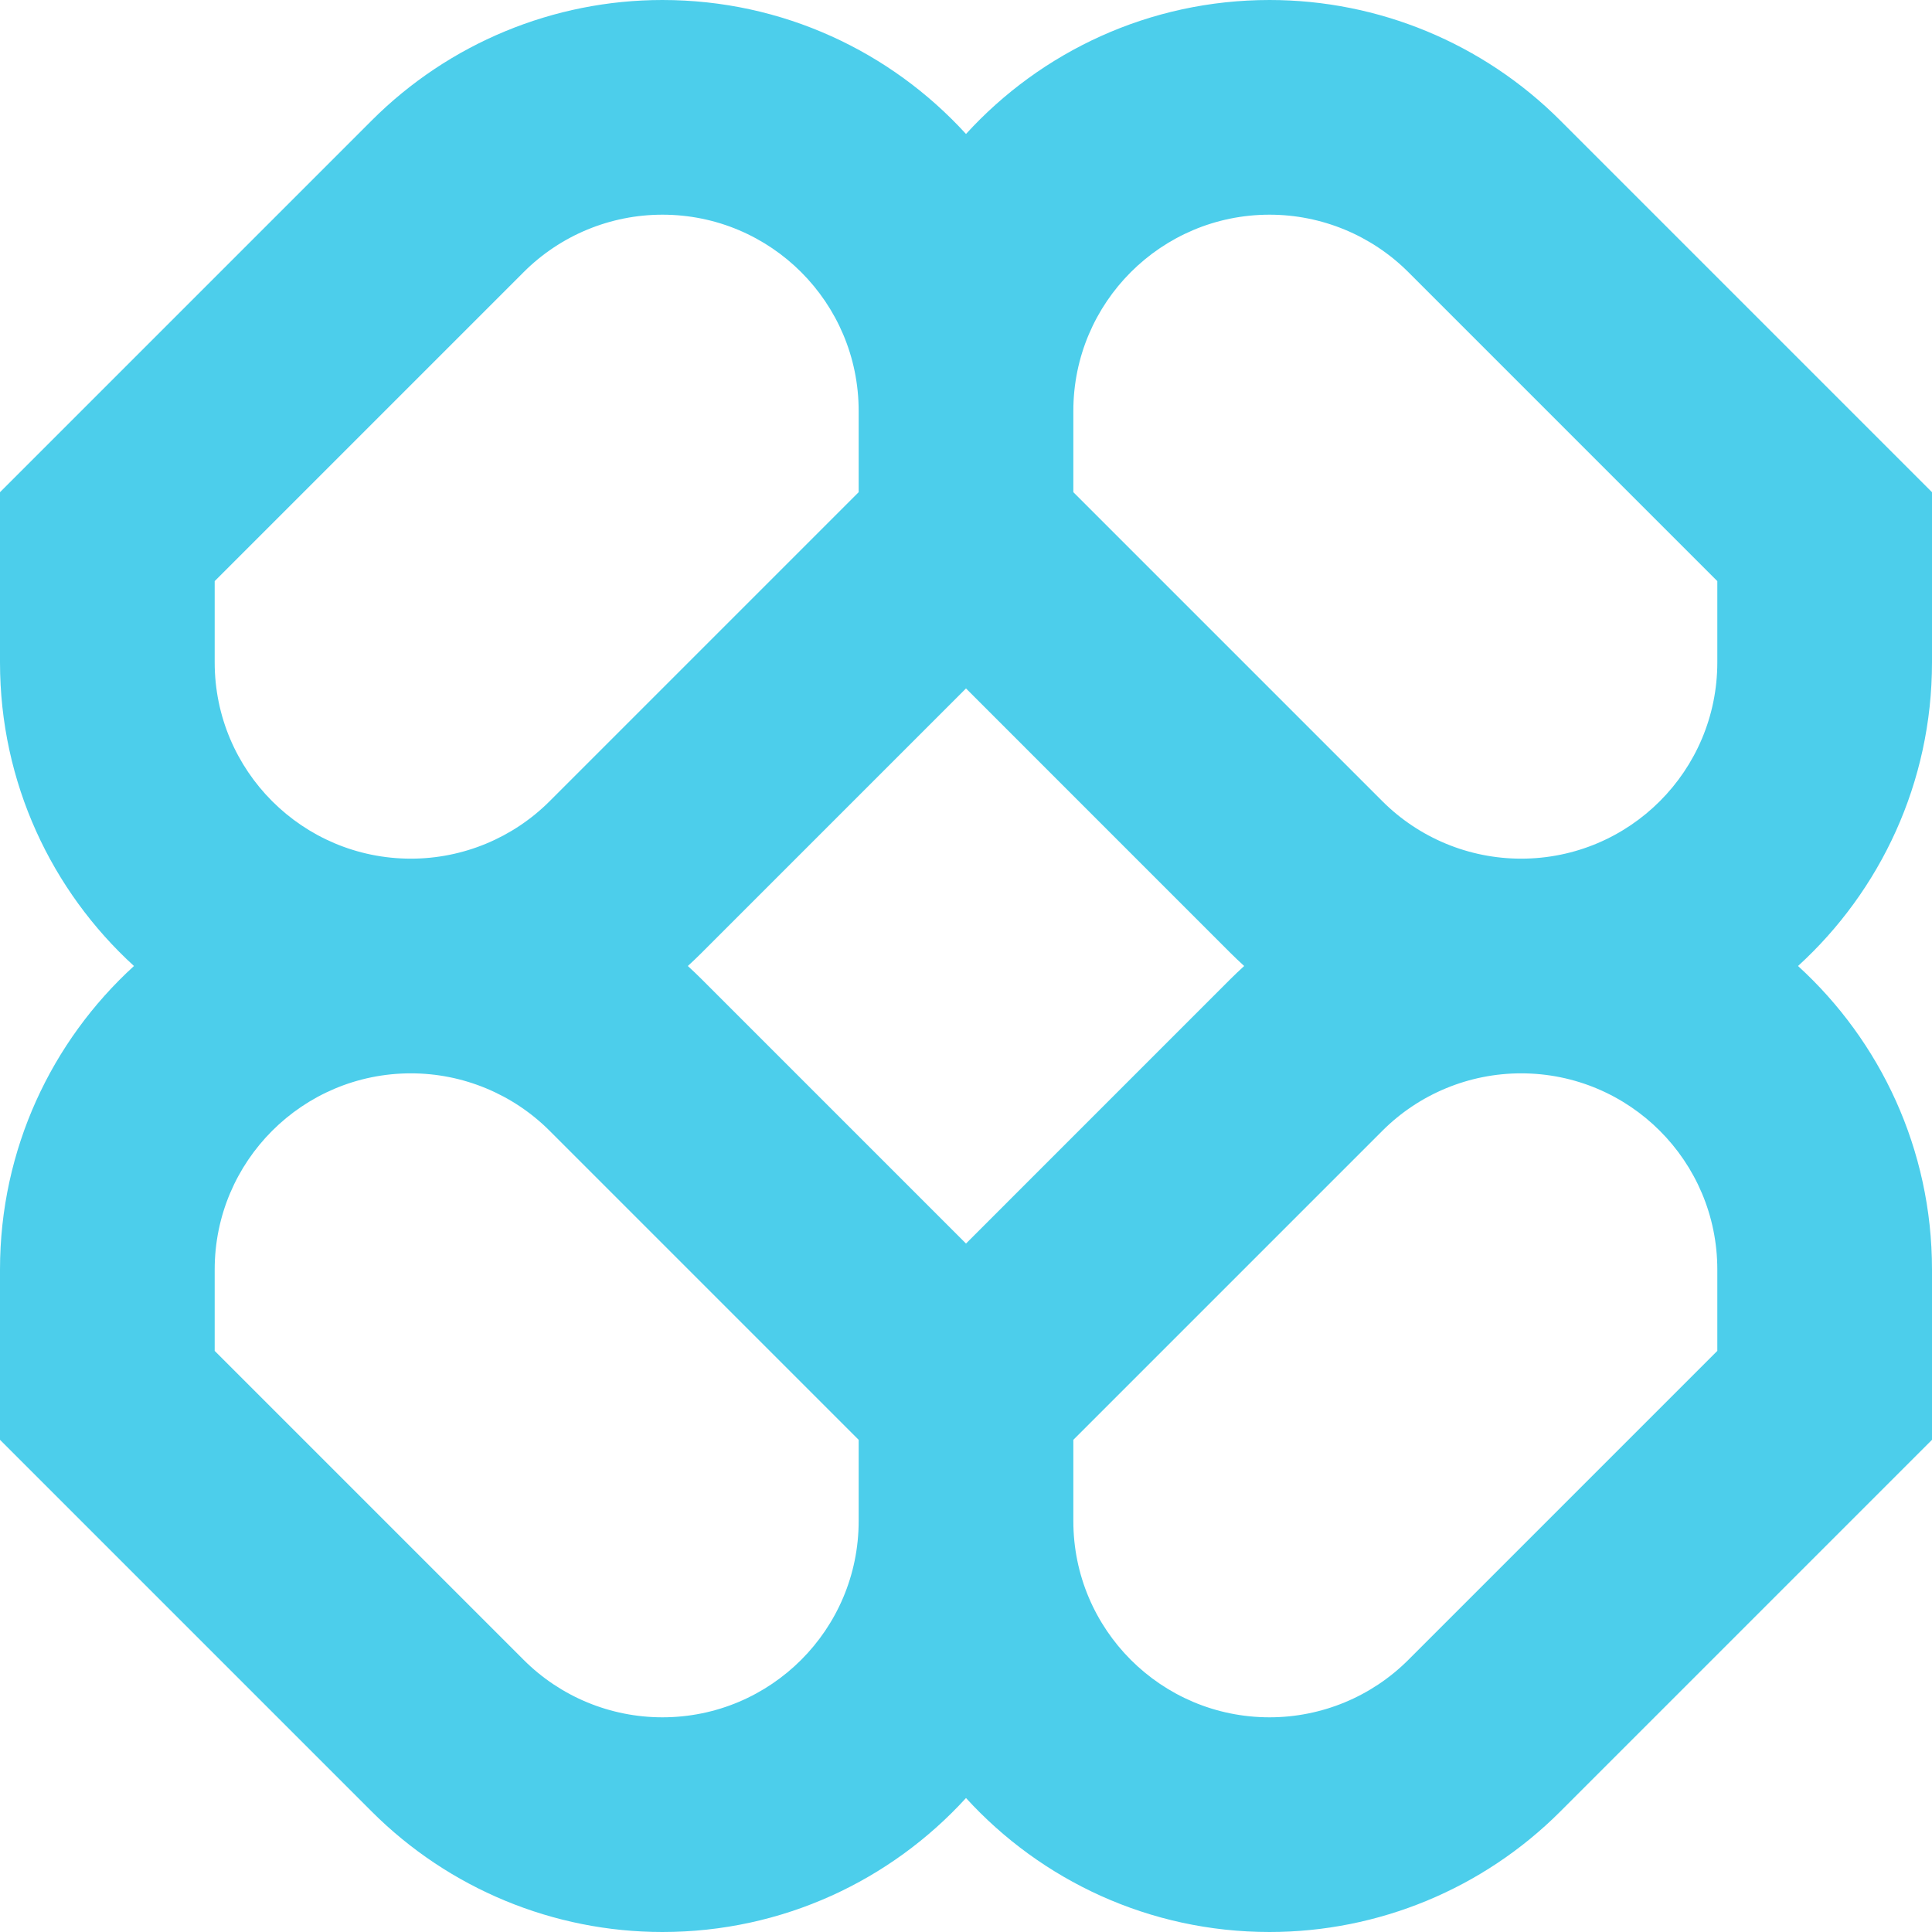 <svg width="41" height="41" viewBox="0 0 41 41" fill="none" xmlns="http://www.w3.org/2000/svg">
<path fill-rule="evenodd" clip-rule="evenodd" d="M14.057 0C11.745 0 9.527 0.919 7.891 2.554L0 10.445L0 14.057C0 16.609 1.096 18.905 2.843 20.5C1.096 22.095 0 24.391 0 26.942L0 30.555L7.891 38.446C9.527 40.081 11.745 41 14.057 41C16.609 41 18.905 39.904 20.5 38.157C22.095 39.904 24.391 41 26.942 41C29.255 41 31.473 40.081 33.109 38.446L41 30.555V26.942C41 24.391 39.904 22.095 38.157 20.5C39.904 18.905 41 16.609 41 14.057V10.445L33.109 2.554C31.473 0.919 29.255 0 26.942 0C24.391 0 22.095 1.096 20.5 2.843C18.905 1.096 16.609 0 14.057 0ZM26.403 20.5C26.305 20.41 26.208 20.318 26.113 20.224L20.5 14.61L14.886 20.224C14.792 20.318 14.695 20.41 14.597 20.5C14.695 20.59 14.792 20.682 14.886 20.776L20.5 26.39L26.113 20.776C26.208 20.682 26.305 20.59 26.403 20.5ZM22.778 30.555V32.28C22.778 34.58 24.642 36.444 26.942 36.444C28.047 36.444 29.106 36.006 29.887 35.225L36.444 28.668V26.942C36.444 24.642 34.58 22.778 32.28 22.778C31.175 22.778 30.116 23.217 29.335 23.998L22.778 30.555ZM18.222 30.555L11.665 23.998C10.884 23.217 9.825 22.778 8.72 22.778C6.42 22.778 4.556 24.642 4.556 26.942V28.668L11.113 35.225C11.894 36.006 12.953 36.444 14.057 36.444C16.358 36.444 18.222 34.58 18.222 32.28V30.555ZM18.222 8.72V10.445L11.665 17.002C10.884 17.783 9.825 18.222 8.72 18.222C6.42 18.222 4.556 16.358 4.556 14.057V12.332L11.113 5.775C11.894 4.994 12.953 4.556 14.057 4.556C16.358 4.556 18.222 6.42 18.222 8.72ZM29.335 17.002L22.778 10.445V8.72C22.778 6.42 24.642 4.556 26.942 4.556C28.047 4.556 29.106 4.994 29.887 5.775L36.444 12.332V14.057C36.444 16.358 34.58 18.222 32.28 18.222C31.175 18.222 30.116 17.783 29.335 17.002Z" fill="#4CCEEB"/>
</svg>
